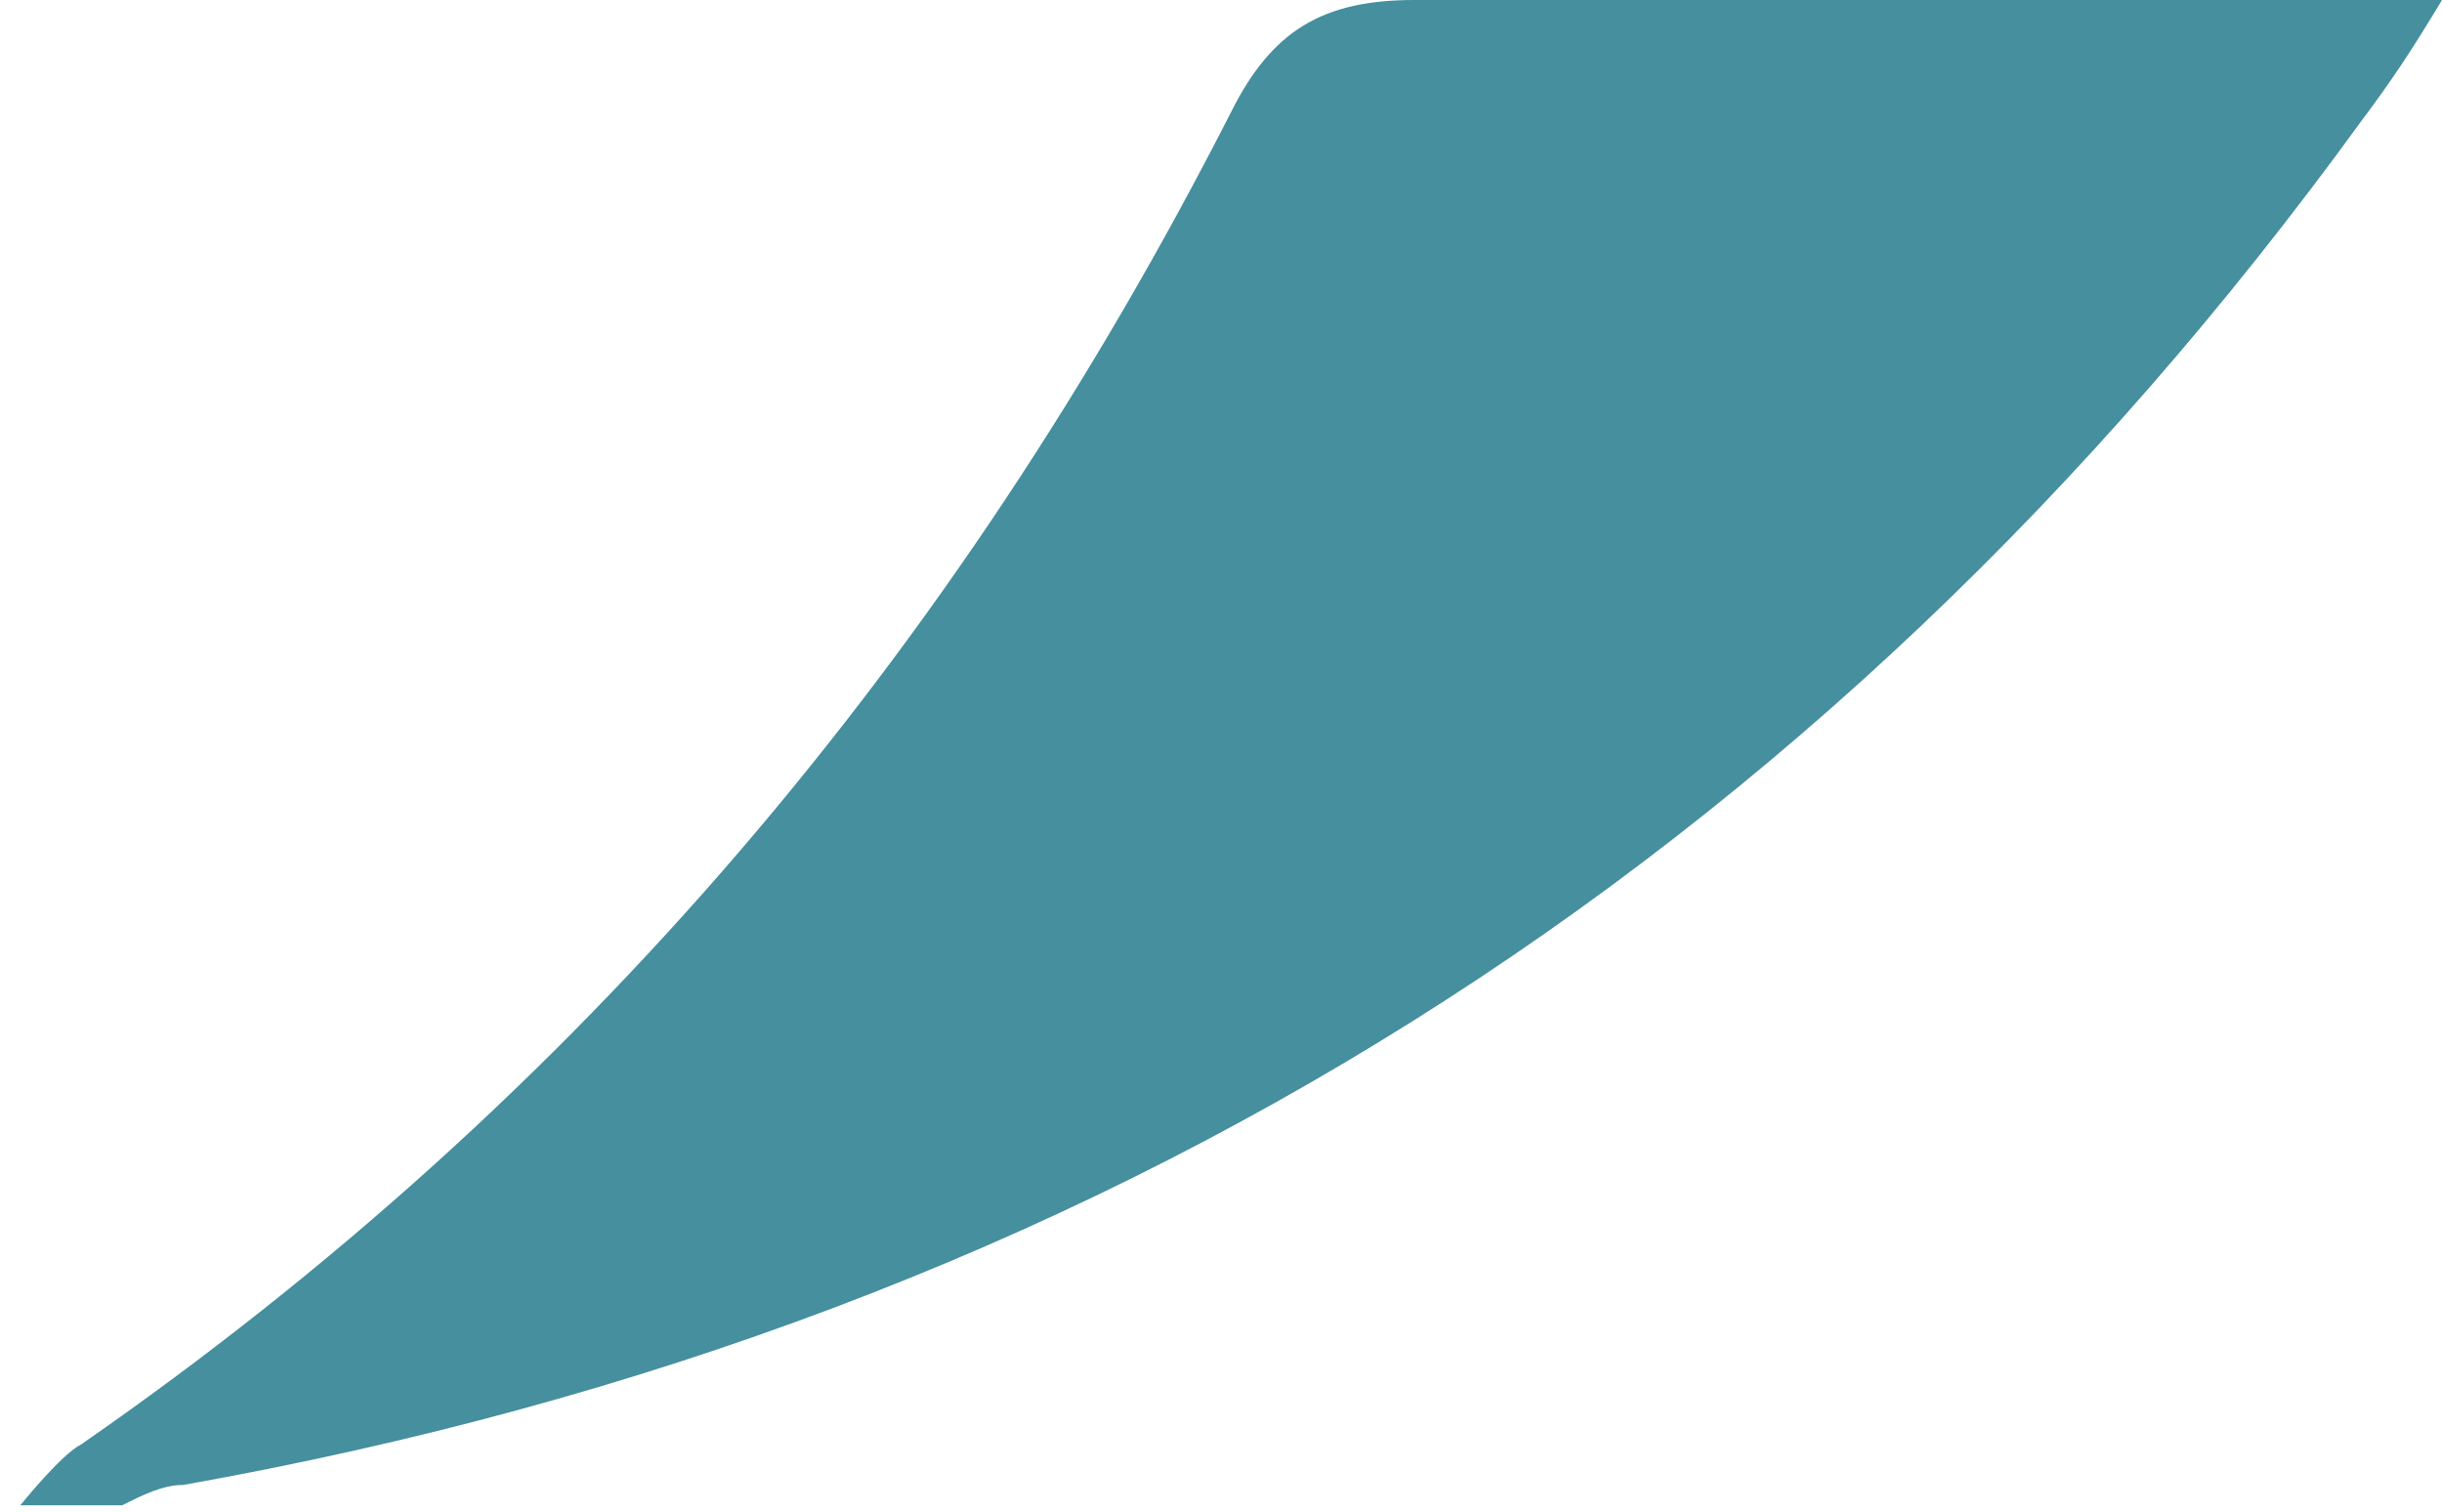 <?xml version="1.0" encoding="UTF-8"?> <svg xmlns="http://www.w3.org/2000/svg" width="42" height="26" viewBox="0 0 42 26" fill="none"> <path d="M0.35 25.891C0.35 25.891 1.05 25.016 1.4 24.841C9.975 18.893 16.45 11.196 21.175 1.924C21.875 0.525 22.75 0 24.325 0C29.4 0 34.65 0 39.725 0C40.425 0 40.95 0 42 0C41.475 0.875 41.125 1.399 40.6 2.099C31.325 14.87 18.9 22.742 3.15 25.541C2.8 25.541 2.45 25.716 2.1 25.891H0H0.35Z" fill="#458F9E"></path> </svg> 